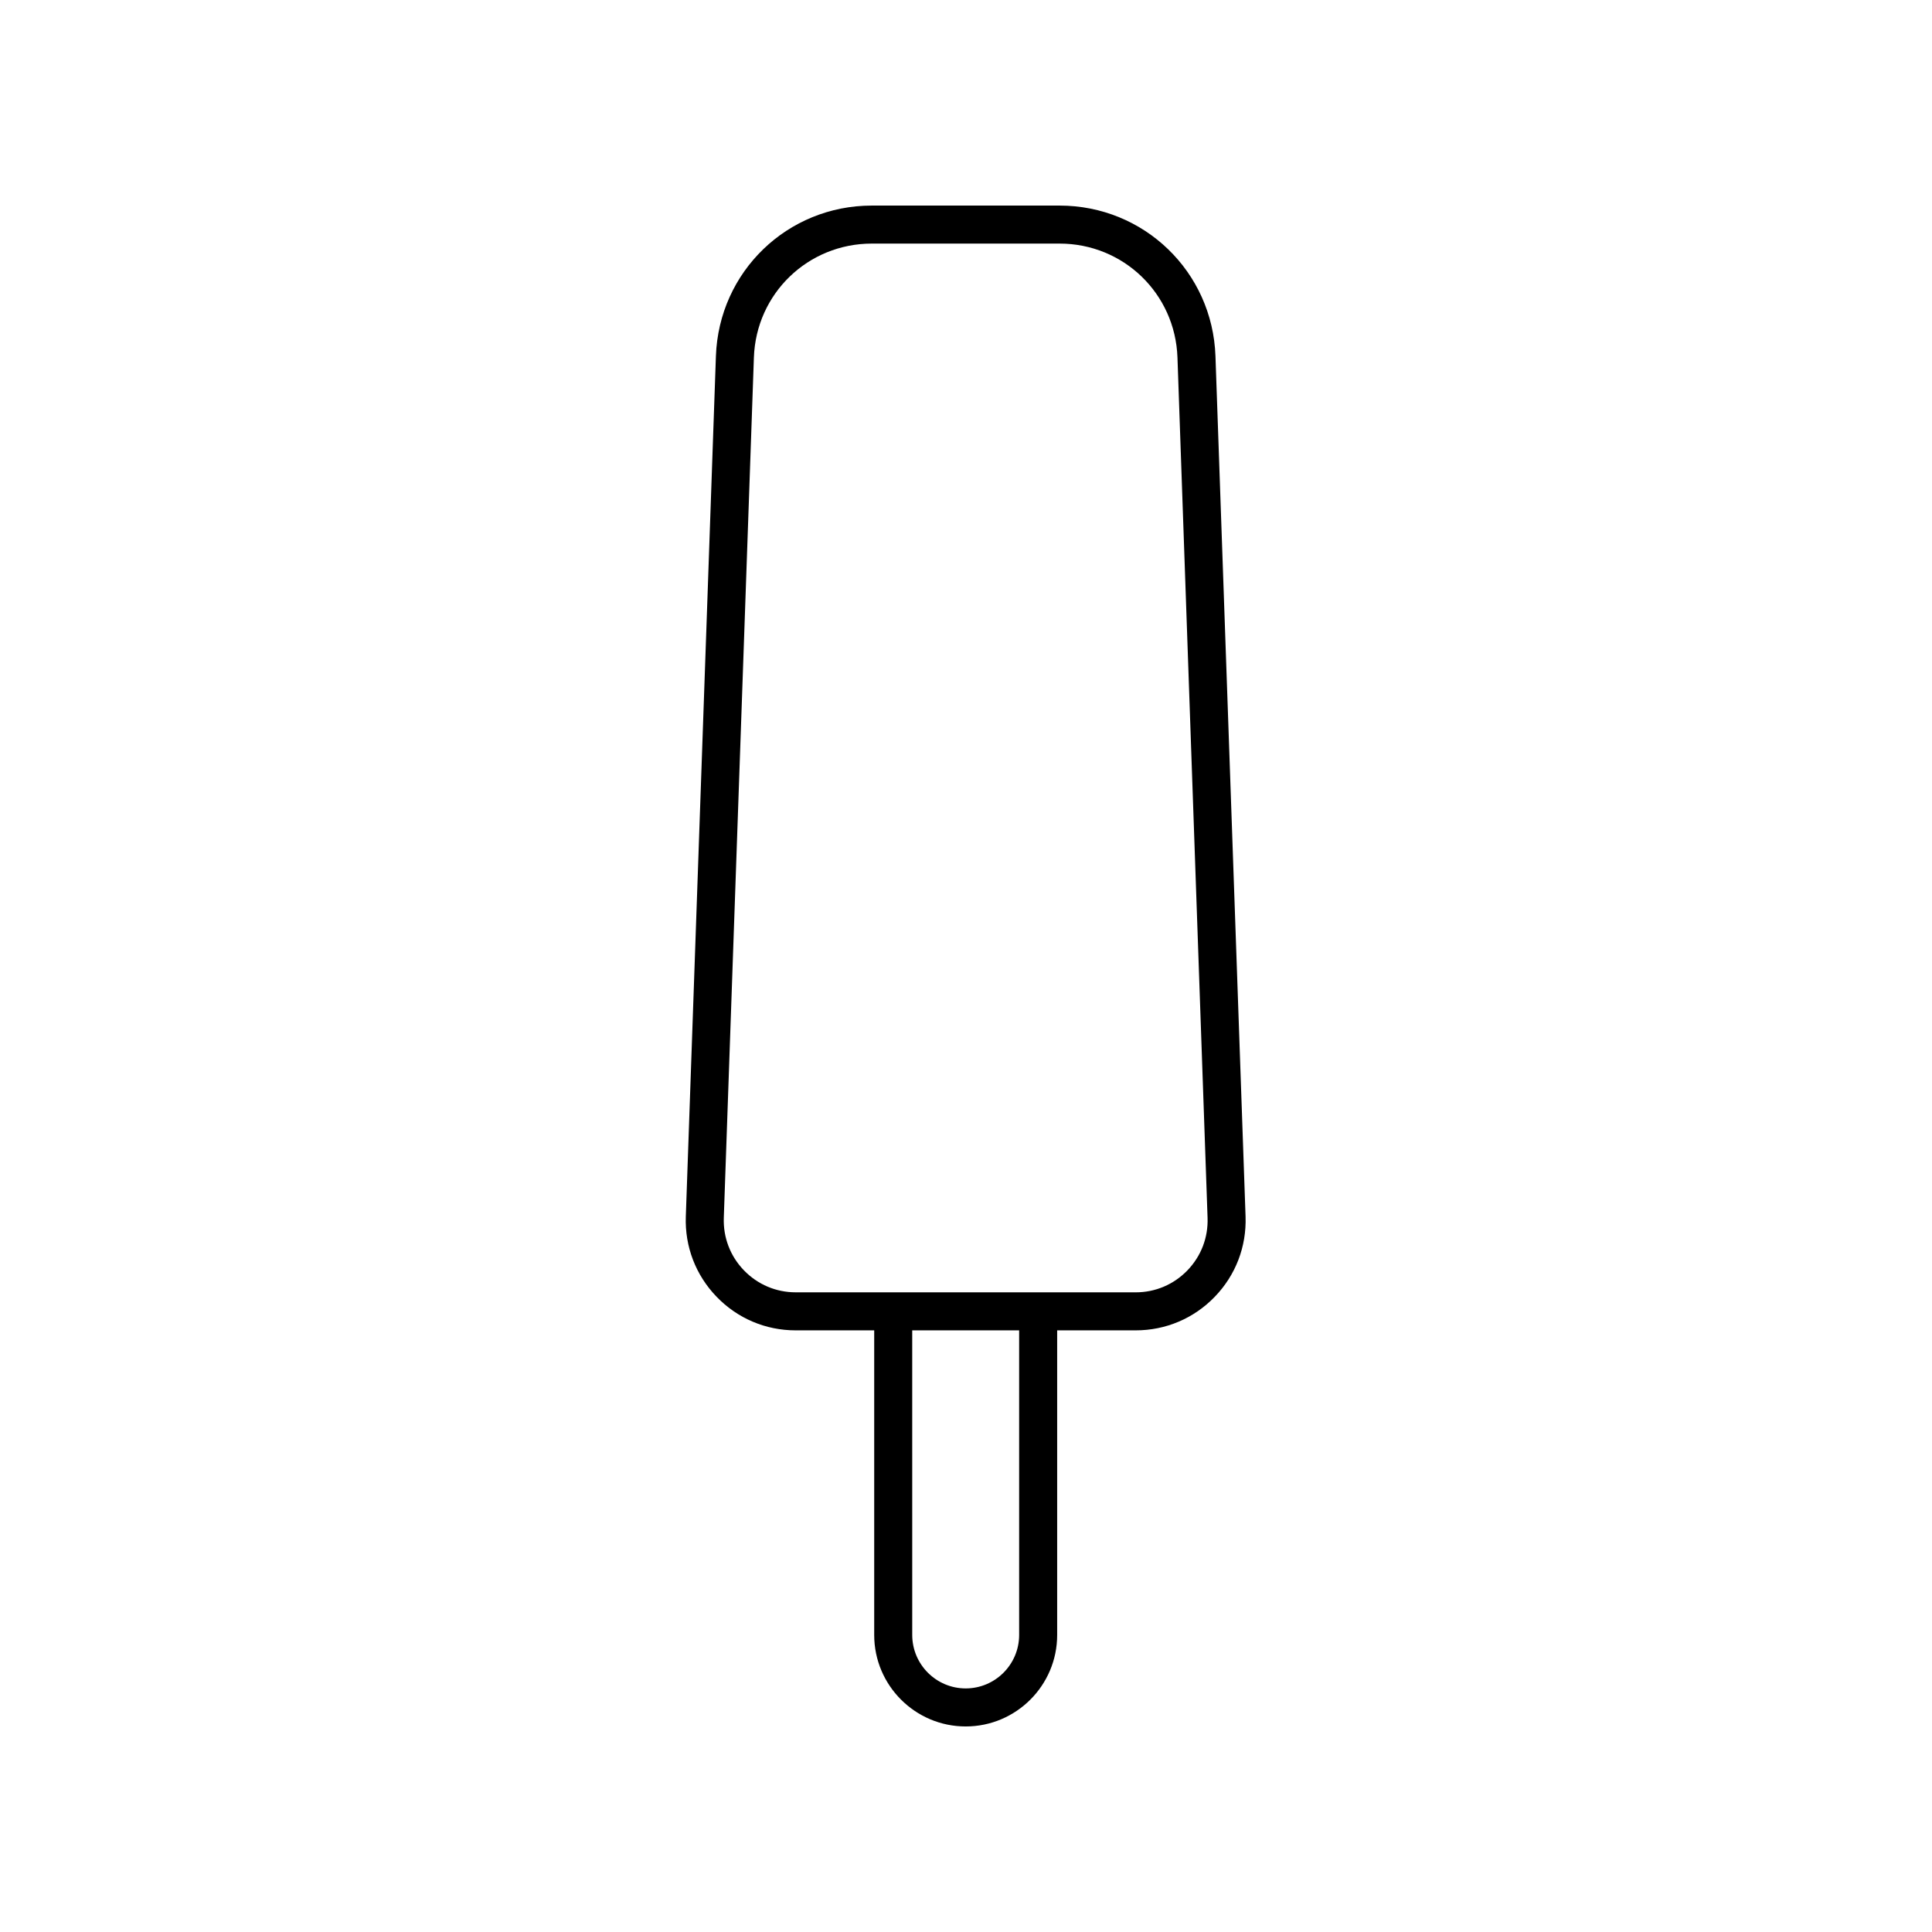 <?xml version="1.0" encoding="UTF-8"?>
<!-- Uploaded to: SVG Repo, www.svgrepo.com, Generator: SVG Repo Mixer Tools -->
<svg fill="#000000" width="800px" height="800px" version="1.1" viewBox="144 144 512 512" xmlns="http://www.w3.org/2000/svg">
 <path d="m424.79 198.48h-49.75c-22.387 0-40.535 17.523-41.316 39.898l-7.977 228.02c-0.277 7.973 2.621 15.523 8.16 21.262 5.543 5.738 12.988 8.898 20.965 8.898h20.801v80.727c0 13.367 10.875 24.242 24.246 24.242 13.367 0 24.242-10.875 24.242-24.242v-80.727h20.801c7.977 0 15.426-3.16 20.965-8.898s8.438-13.289 8.16-21.262l-7.977-228.02c-0.781-22.375-18.93-39.898-41.32-39.898zm-10.707 378.8c0 7.816-6.352 14.168-14.164 14.168s-14.168-6.356-14.168-14.168l-0.004-80.723h28.336zm44.598-96.621c-3.625 3.754-8.496 5.824-13.719 5.824l-90.09-0.004c-5.219 0-10.09-2.07-13.719-5.824-3.625-3.754-5.519-8.695-5.34-13.91l7.977-228.02c0.594-16.918 14.32-30.172 31.25-30.172h49.75c16.934 0 30.66 13.254 31.25 30.176l7.977 228.02c0.184 5.215-1.711 10.156-5.336 13.91z"/>
</svg>